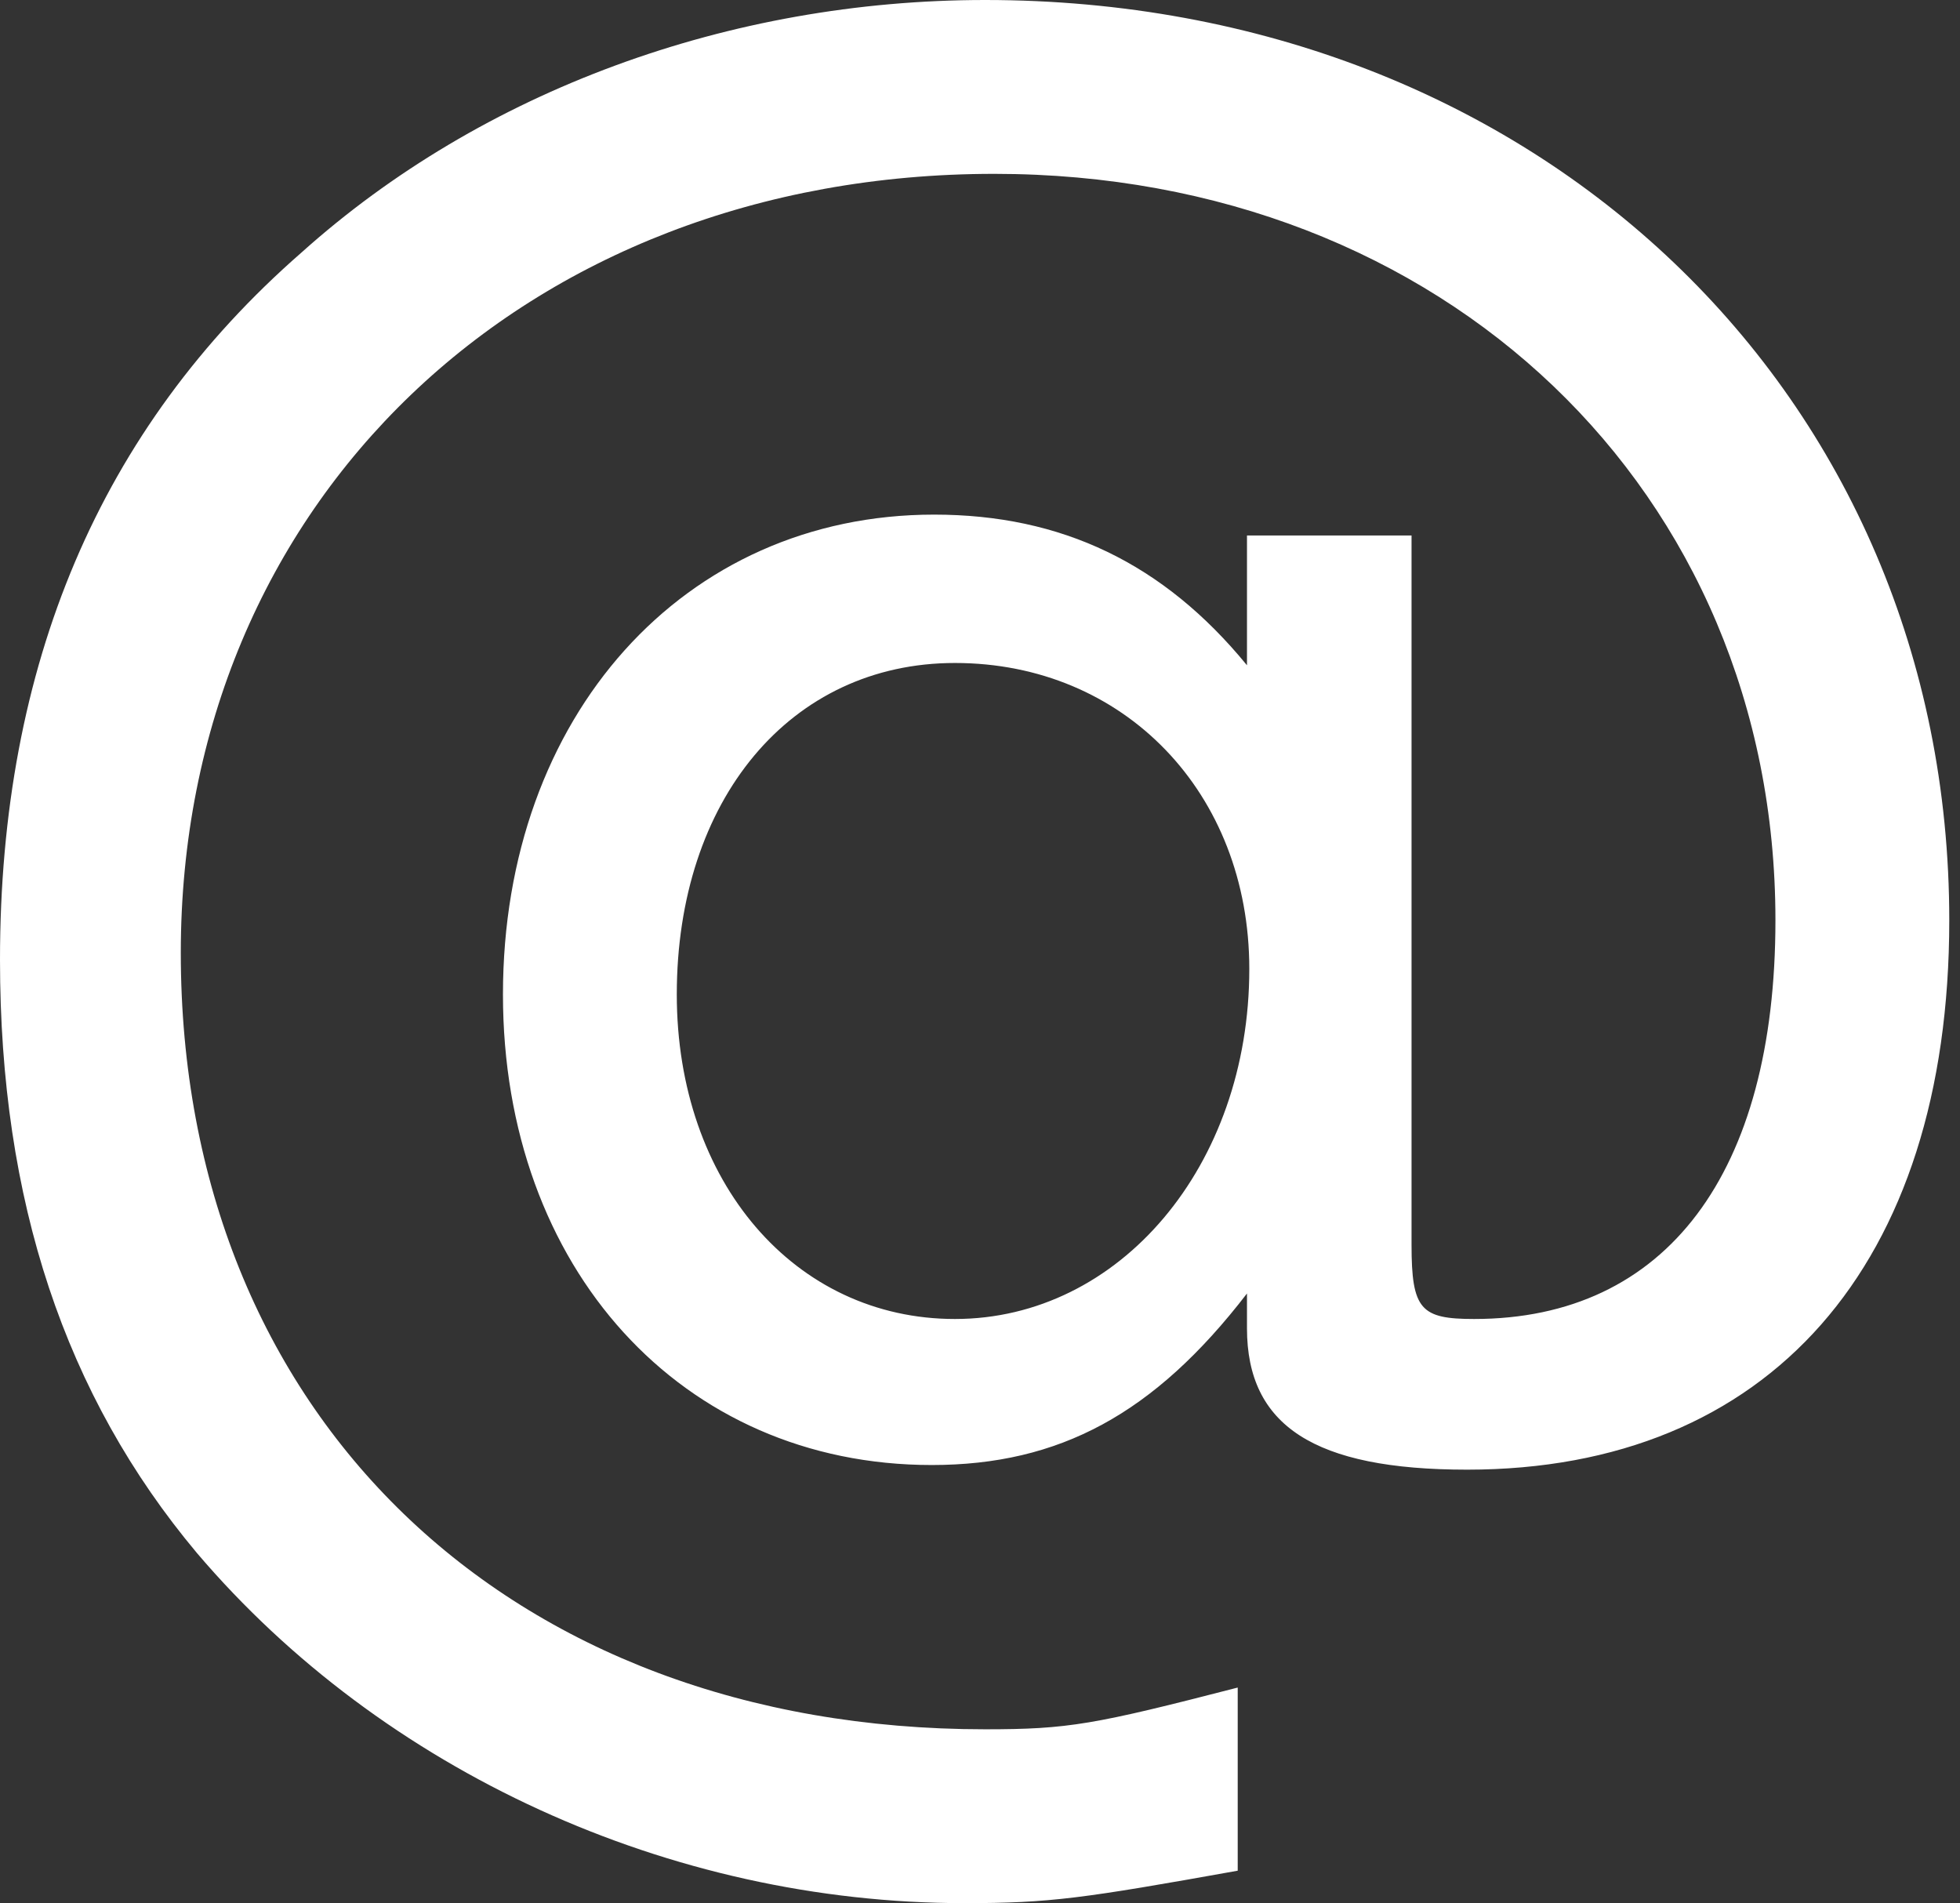 <svg width="103" height="100" viewBox="0 0 103 100" fill="none" xmlns="http://www.w3.org/2000/svg">
<rect x="0" y="0" width="103" height="100" fill="#333333" stroke="none"/>
<path d="M65.53 69.793V67.966C60.658 74.3 55.664 76.979 48.965 76.979C35.81 76.979 26.431 66.626 26.431 52.253C26.431 37.637 35.932 27.04 49.087 27.04C55.786 27.04 61.145 29.598 65.53 34.957V28.136H74.178V65.408C74.178 68.819 74.665 69.306 77.466 69.306C87.576 69.306 93.301 61.632 93.301 48.356C93.301 25.822 75.883 9.135 52.253 9.135C27.527 9.135 9.501 26.431 9.501 50.061C9.501 74.3 26.675 90.865 51.766 90.865C56.151 90.865 57.491 90.621 65.043 88.672V98.295C56.882 99.756 55.177 100 50.67 100C35.201 100 20.097 93.057 10.353 81.608C3.41 73.325 0 63.094 0 50.426C0 34.957 5.238 22.534 15.834 13.277C25.335 4.75 38.368 0 51.766 0C80.755 0 102.436 20.706 102.436 48.356C102.436 66.504 92.935 77.223 77.101 77.223C69.062 77.223 65.53 74.909 65.53 69.793ZM50.183 34.836C41.535 34.836 35.566 42.022 35.566 52.253C35.566 62.119 41.778 69.306 50.183 69.306C58.831 69.306 65.652 61.267 65.652 50.913C65.652 41.657 59.074 34.836 50.183 34.836Z" fill="white"/>
</svg>

